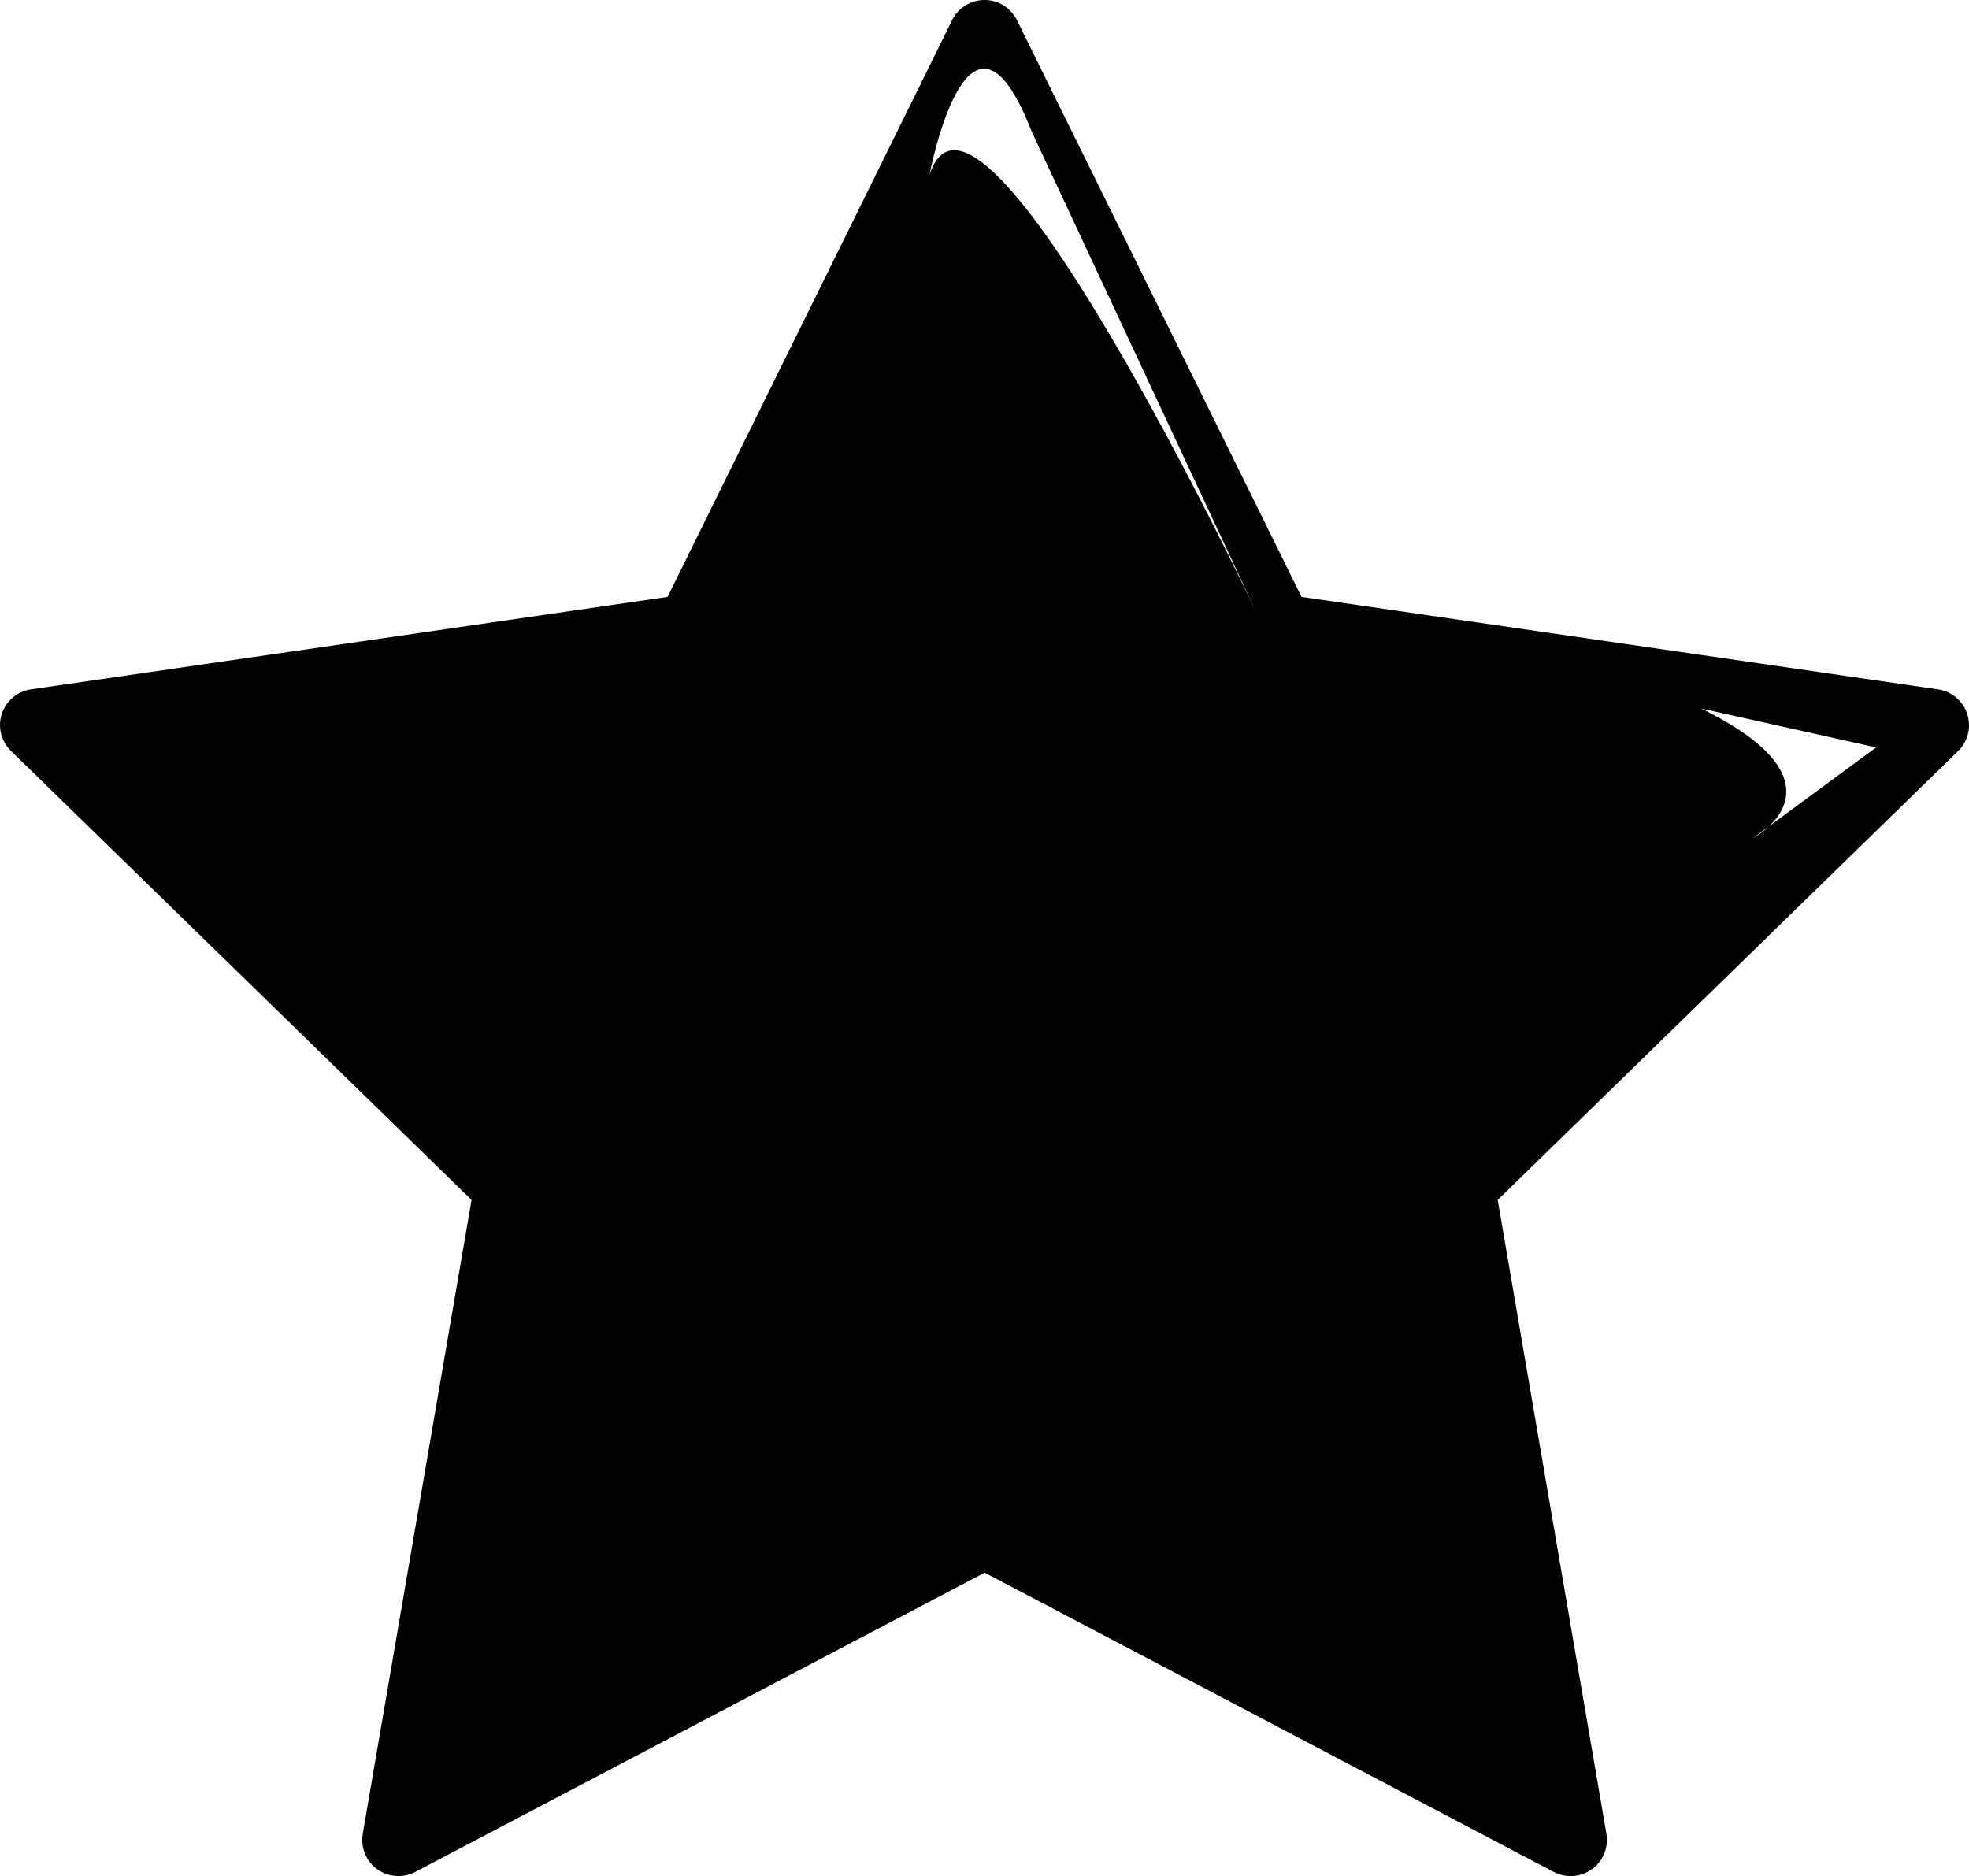 <?xml version="1.0" encoding="utf-8"?>
<!-- Generator: Adobe Illustrator 17.0.0, SVG Export Plug-In . SVG Version: 6.00 Build 0)  -->
<!DOCTYPE svg PUBLIC "-//W3C//DTD SVG 1.1//EN" "http://www.w3.org/Graphics/SVG/1.1/DTD/svg11.dtd">
<svg version="1.1" id="Capa_1" xmlns="http://www.w3.org/2000/svg" xmlns:xlink="http://www.w3.org/1999/xlink" x="0px" y="0px"
	 width="23.258px" height="22.161px" viewBox="0 0 23.258 22.161" enable-background="new 0 0 23.258 22.161" xml:space="preserve">
<path d="M23.237,8.433c-0.05-0.154-0.185-0.267-0.345-0.29l-7.518-1.092l-3.362-6.813C11.939,0.092,11.793,0,11.631,0
	c-0.165,0-0.313,0.092-0.384,0.237L7.885,7.051L0.366,8.143c-0.161,0.022-0.294,0.136-0.345,0.29
	c-0.05,0.155-0.008,0.325,0.109,0.438l5.44,5.303l-1.285,7.487c-0.027,0.16,0.038,0.324,0.17,0.419
	c0.075,0.054,0.163,0.081,0.251,0.081c0.068,0,0.137-0.017,0.199-0.049l6.726-3.535l6.722,3.535
	c0.145,0.076,0.319,0.063,0.451-0.032c0.133-0.095,0.198-0.259,0.171-0.419l-1.284-7.487l5.439-5.303
	C23.246,8.758,23.287,8.588,23.237,8.433z M10.979,2.067c0,0,0.459-2.44,1.206-0.516l2.644,5.659
	C14.828,7.21,11.554,0.288,10.979,2.067z M20.894,9.762c-0.095,0.09-0.188,0.139-0.188,0.139L20.894,9.762
	c0.25-0.233,0.517-0.745-0.8-1.393l2.067,0.46L20.894,9.762z"/>
</svg>
